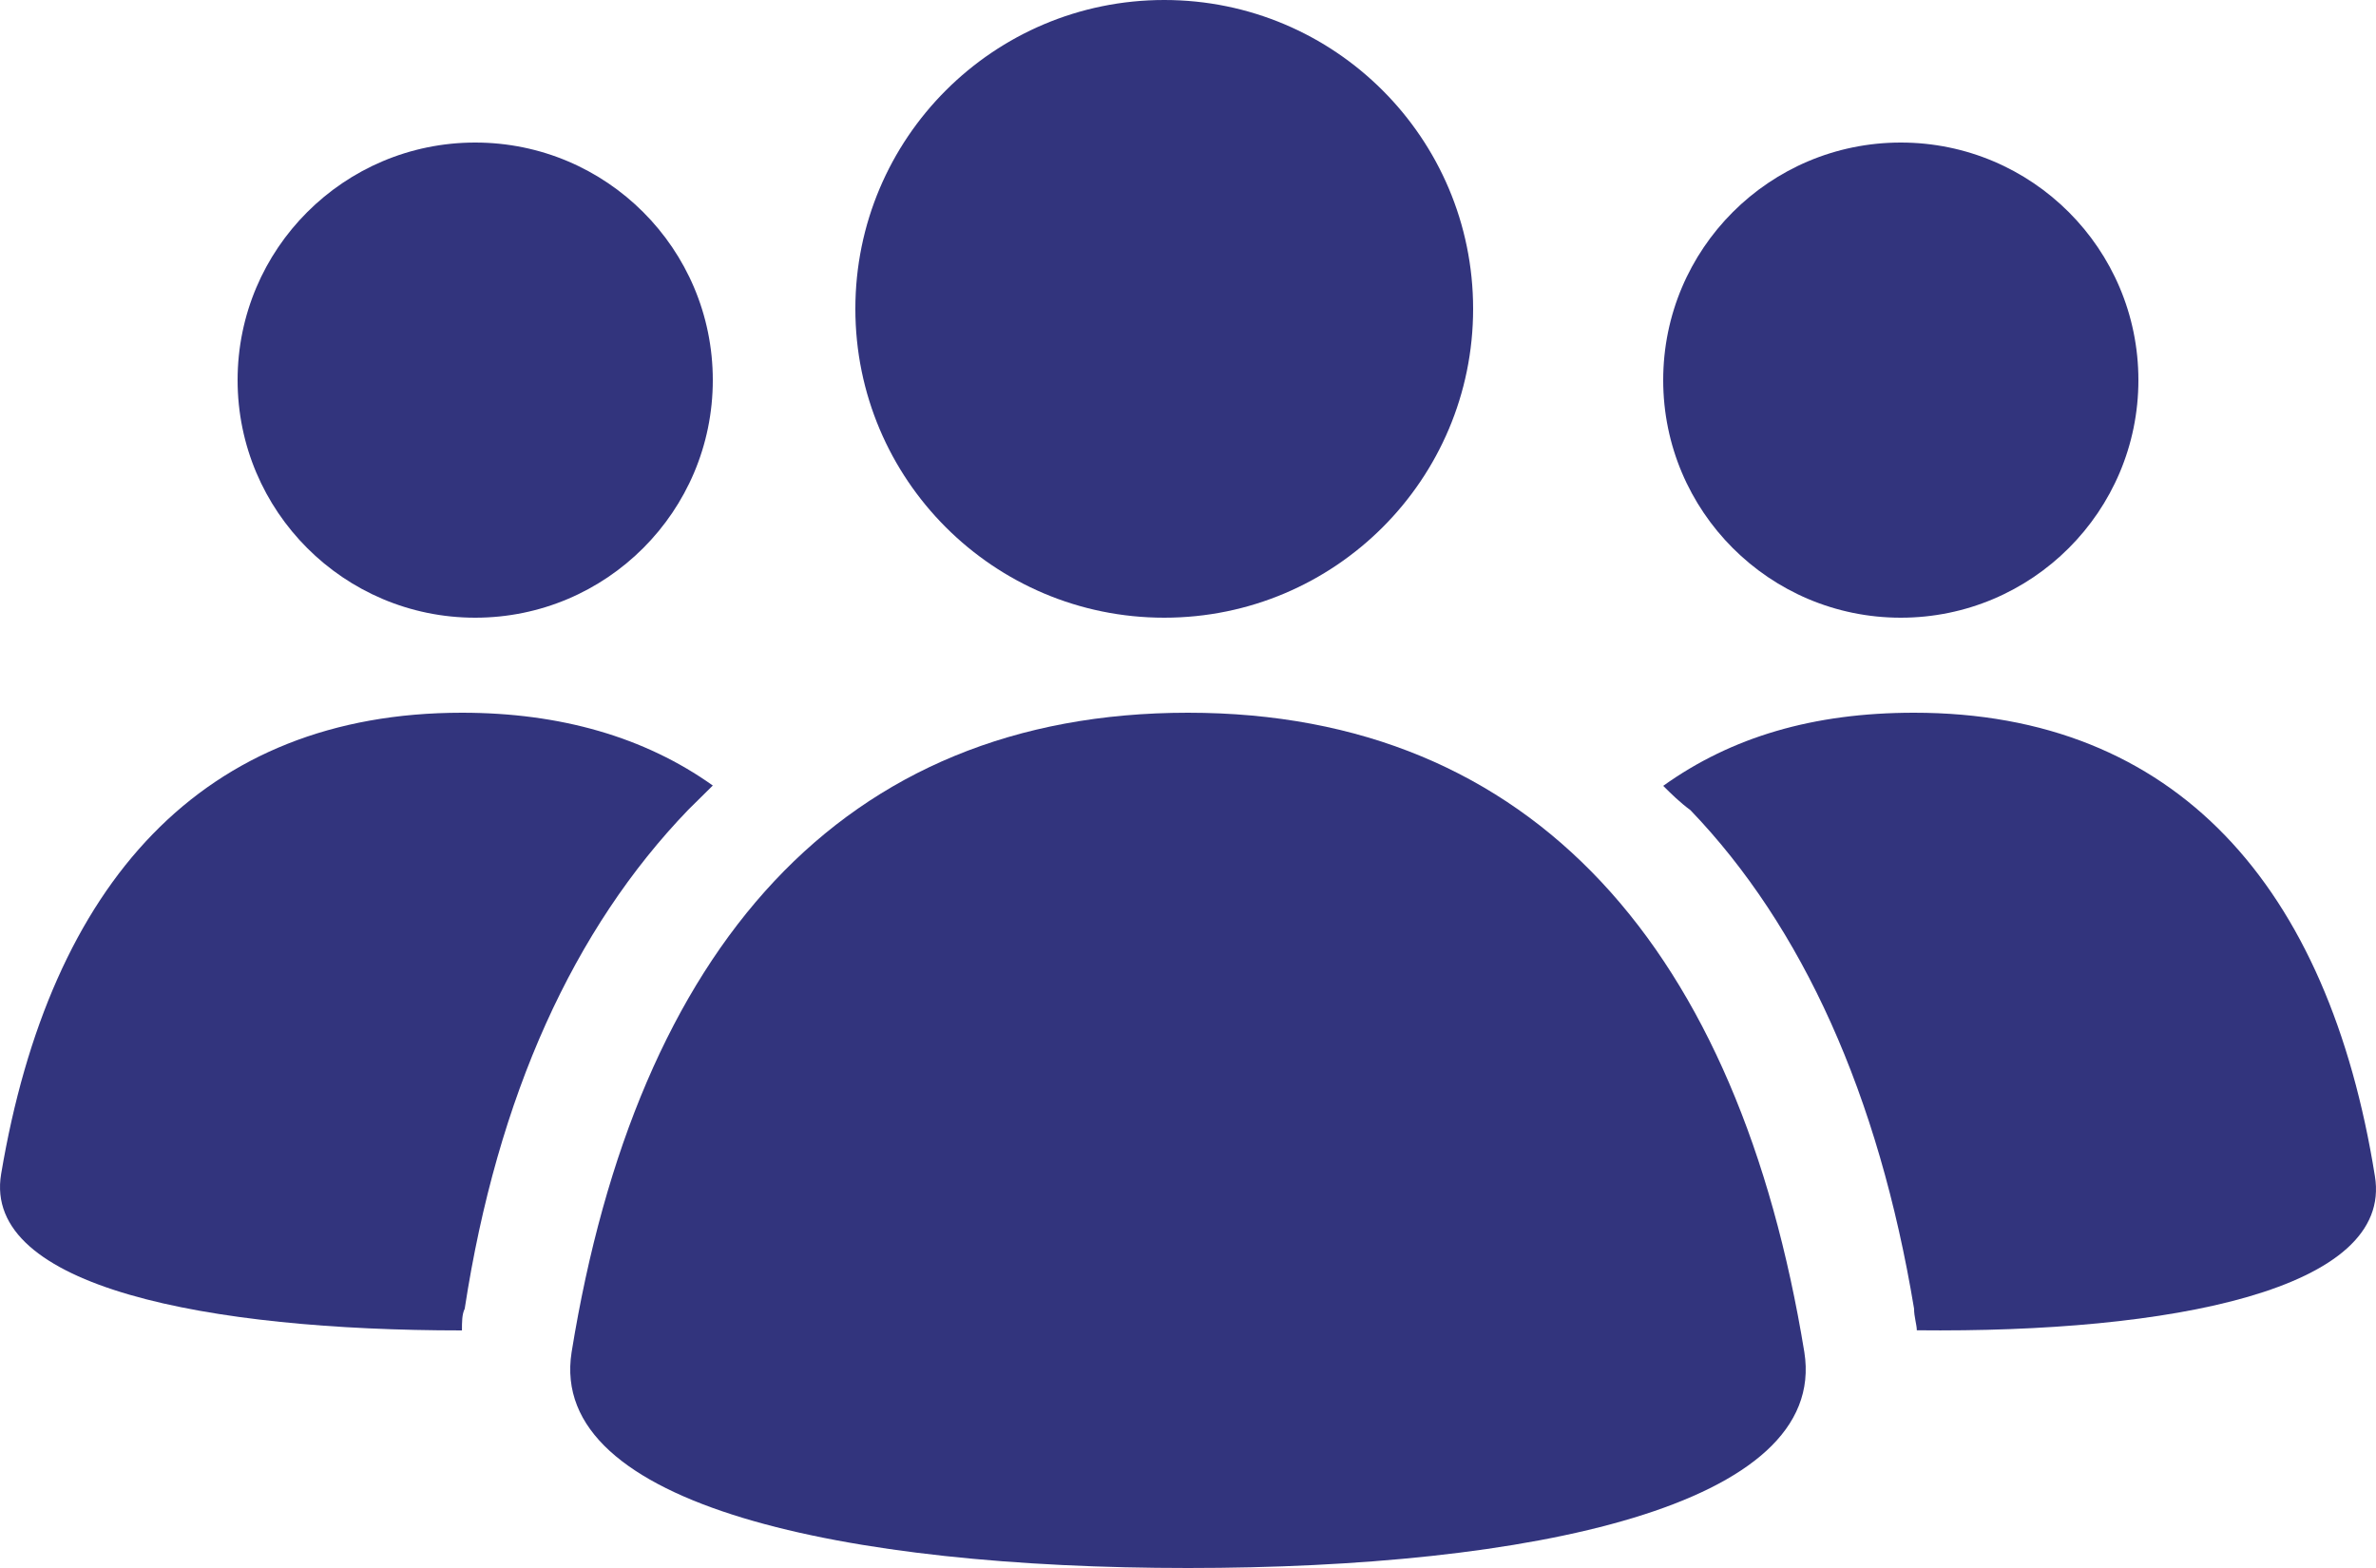 <?xml version="1.0" encoding="UTF-8" standalone="no"?>
<svg width="50px" height="33px" viewBox="0 0 50 33" version="1.1" xmlns="http://www.w3.org/2000/svg" xmlns:xlink="http://www.w3.org/1999/xlink">
    <!-- Generator: Sketch 48.2 (47327) - http://www.bohemiancoding.com/sketch -->
    <title>np_users_791122_3E83A6</title>
    <desc>Created with Sketch.</desc>
    <defs></defs>
    <g id="Committee-Page" stroke="none" stroke-width="1" fill="none" fill-rule="evenodd" transform="translate(-695, -538)">
        <g id="FAQs" transform="translate(334, 538)" fill="#32347D" fill-rule="nonzero">
            <g id="np_users_791122_3E83A6" transform="translate(361, 0)">
                <path d="M31,6.5 C31,10.091 28.091,13 24.5,13 C20.909,13 18,10.091 18,6.5 C18,2.909 20.909,0 24.5,0 C28.091,0 31,2.909 31,6.5" id="Shape"></path>
                <path d="M45,8 C45,10.76 42.76,13 40,13 C37.238,13 35,10.76 35,8 C35,5.238 37.238,3 40,3 C42.76,3 45,5.238 45,8" id="Shape"></path>
                <path d="M49.976,24.748 C49.001,18.648 45.786,15 40.279,15 C38.156,15 36.435,15.512 35,16.539 C35.173,16.71 35.345,16.882 35.574,17.051 C37.928,19.503 39.532,23.038 40.279,27.541 C40.279,27.712 40.337,27.884 40.337,27.997 C45.672,28.055 50.377,27.142 49.976,24.748 L49.976,24.748 Z" id="Shape"></path>
                <path d="M15,8 C15,10.76 12.762,13 10,13 C7.24,13 5,10.76 5,8 C5,5.238 7.24,3 10,3 C12.762,3 15,5.238 15,8" id="Shape"></path>
                <path d="M14.484,17.042 C14.657,16.871 14.83,16.701 15,16.532 C13.565,15.51 11.785,15 9.721,15 C4.269,15 1.054,18.576 0.024,24.707 C-0.378,27.091 4.386,28 9.721,28 C9.721,27.829 9.721,27.659 9.779,27.545 C10.467,23.06 12.075,19.541 14.484,17.042 L14.484,17.042 Z" id="Shape"></path>
                <path d="M25,33 C17.827,33 11.514,31.702 12.029,28.456 C13.406,19.959 17.71,15 25,15 C32.287,15 36.591,20.016 37.97,28.456 C38.486,31.702 32.173,33 25,33 Z" id="Shape"></path>
            </g>
        </g>
    </g>
</svg>
